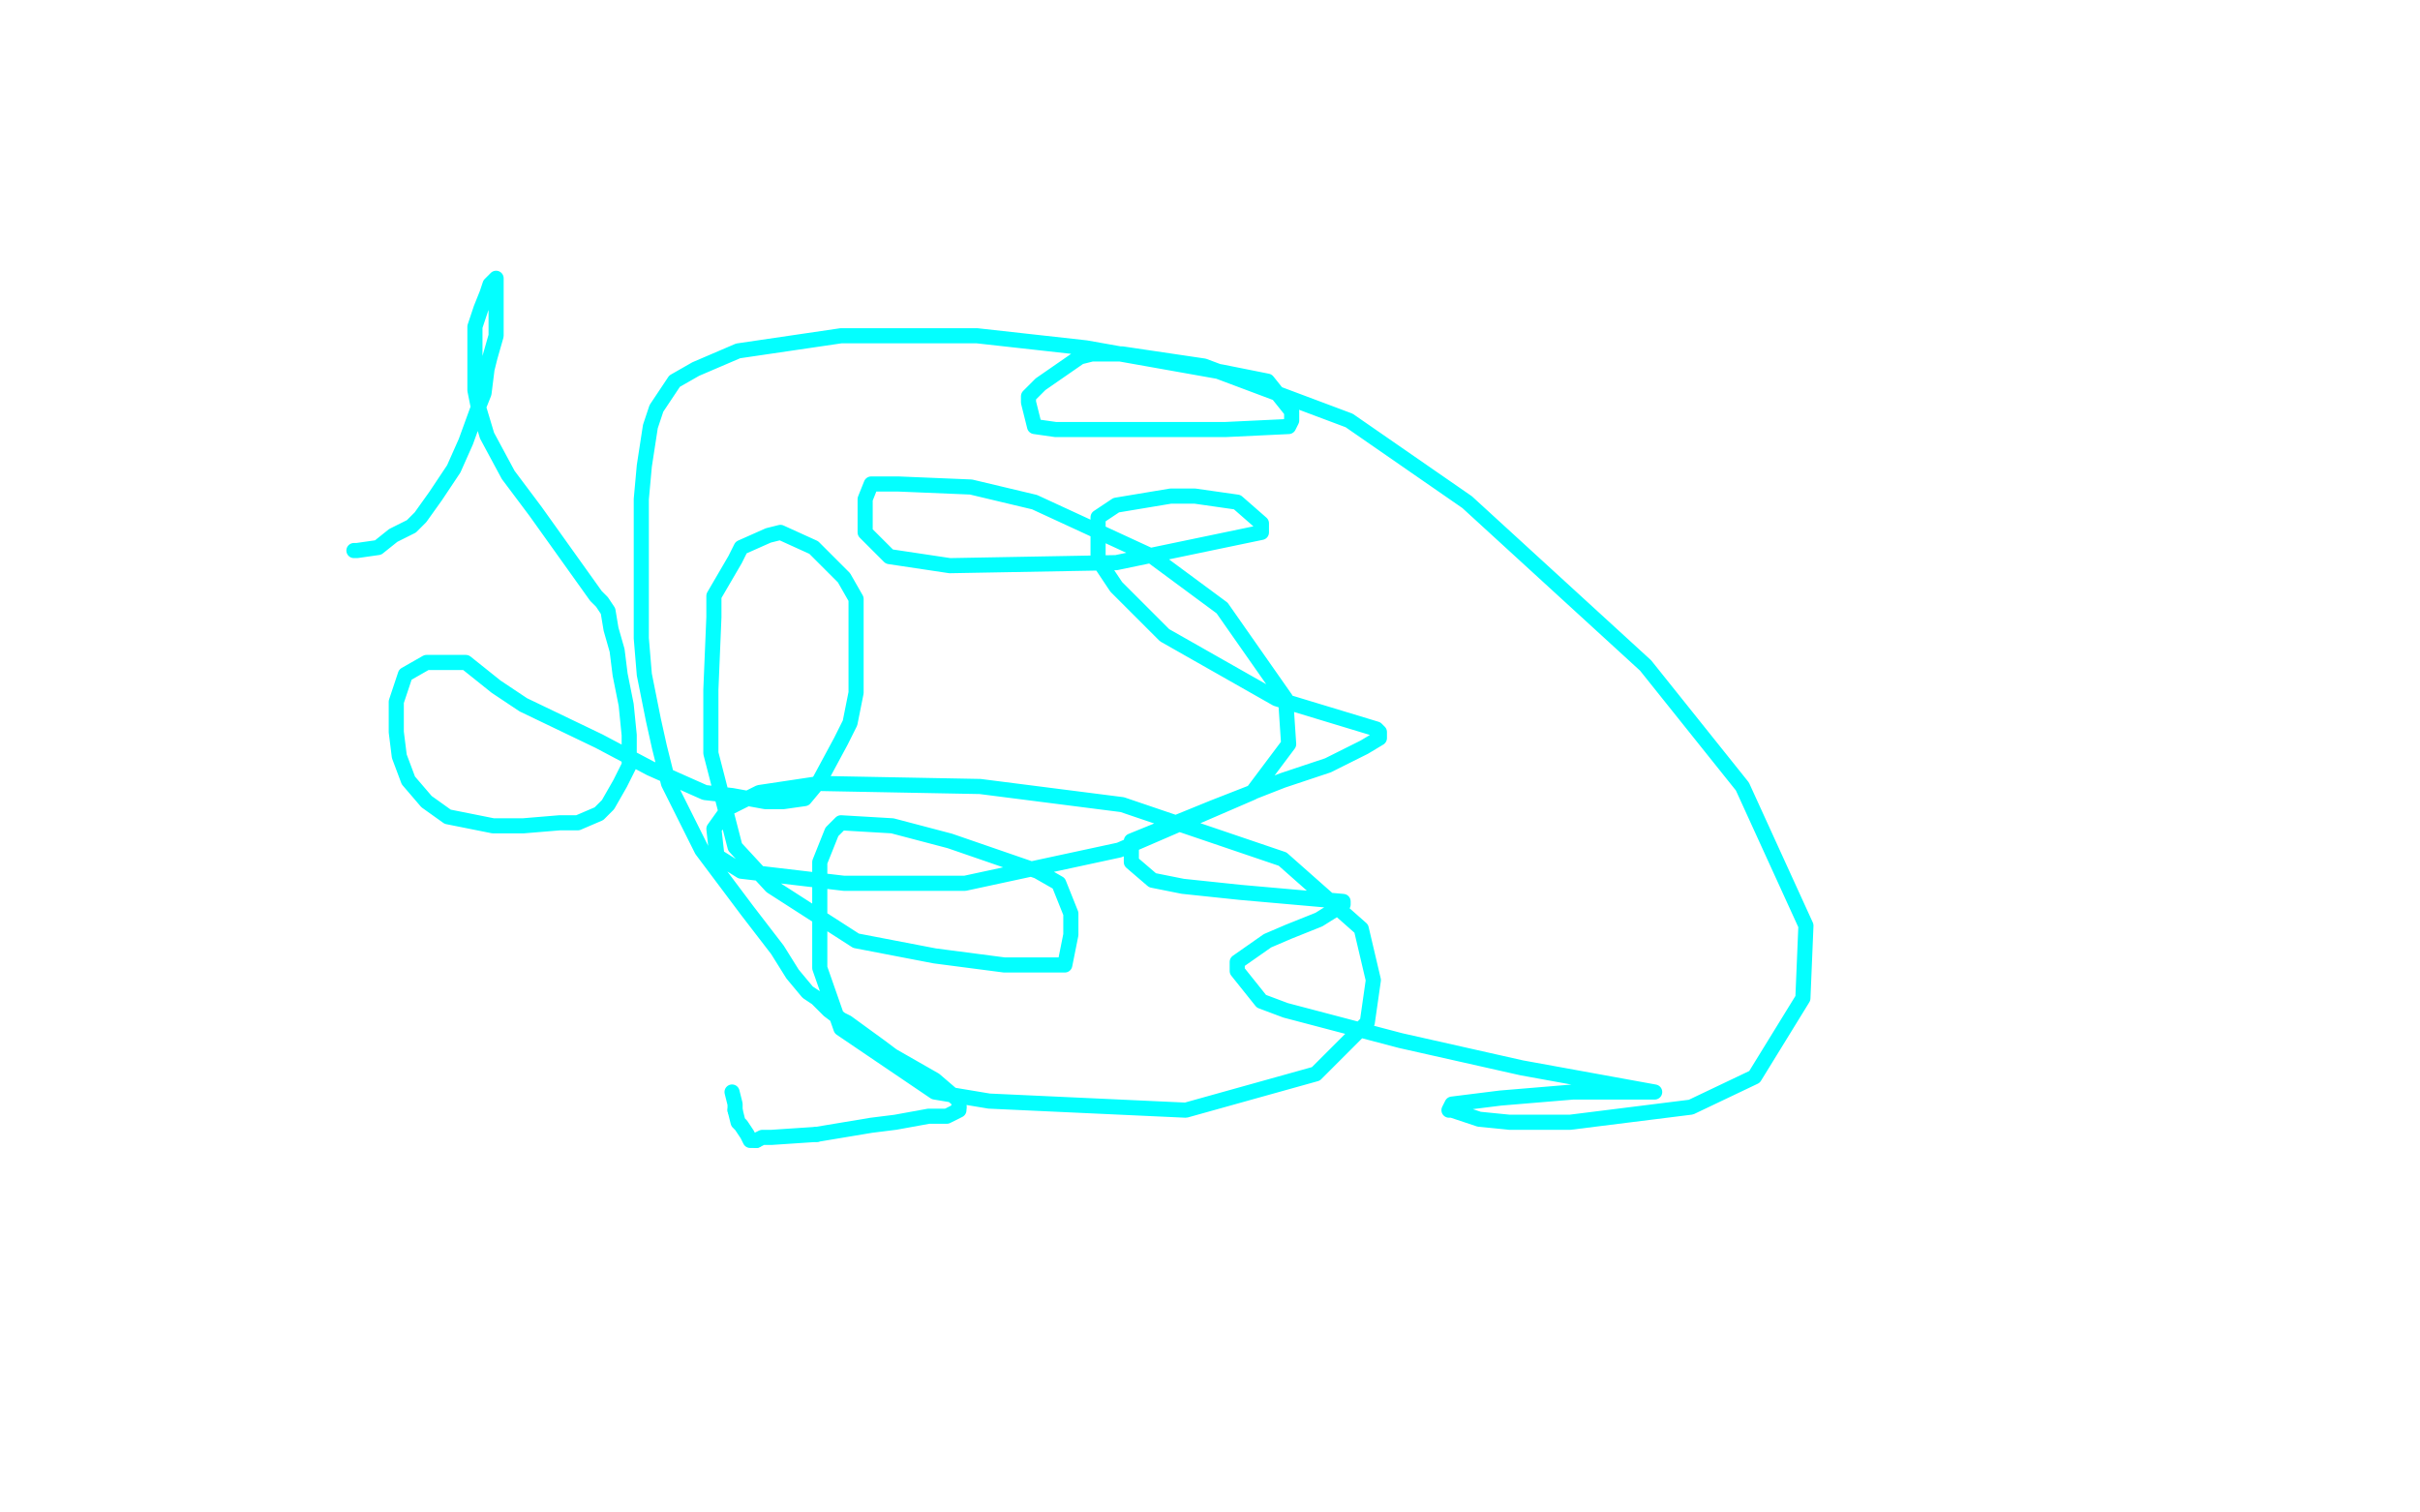 <?xml version="1.0" standalone="no"?>
<!DOCTYPE svg PUBLIC "-//W3C//DTD SVG 1.1//EN"
"http://www.w3.org/Graphics/SVG/1.1/DTD/svg11.dtd">

<svg width="800" height="500" version="1.1" xmlns="http://www.w3.org/2000/svg" xmlns:xlink="http://www.w3.org/1999/xlink" style="stroke-antialiasing: false"><desc>This SVG has been created on https://colorillo.com/</desc><rect x='0' y='0' width='800' height='500' style='fill: rgb(255,255,255); stroke-width:0' /><polyline points="117,182 118,182 118,182 125,181 125,181 130,177 130,177 136,174 136,174 139,171 139,171 144,164 144,164 150,155 154,146 158,135 160,130 161,122 162,118 164,111 164,105 164,98 164,95 164,94 164,92 162,94 161,97 159,102 157,108 157,112 157,117 157,121 157,129 158,134 161,144 168,157 177,169 187,183 197,197 199,199 201,202 202,208 204,215 205,223 207,233 208,243 208,248 208,250 208,253 205,259 201,266 198,269 191,272 185,272 173,273 163,273 148,270 141,265 135,258 132,250 131,242 131,232 134,223 141,219 150,219 154,219 164,227 173,233 198,245 215,254 233,262 242,263 253,265 259,265 266,264 271,258 278,245 281,239 283,229 283,221 283,206 283,198 279,191 269,181 258,176 254,177 245,181 243,185 236,197 236,204 235,228 235,249 243,280 255,293 283,311 309,316 332,319 352,319 354,309 354,302 350,292 343,288 314,278 295,273 278,272 275,275 271,285 271,294 271,320 278,340 309,361 327,364 392,367 435,355 452,338 454,324 450,307 424,284 371,266 324,260 271,259 251,262 241,267 236,274 237,283 245,288 279,292 319,292 370,281 414,262 426,246 425,231 404,201 381,184 342,166 321,161 297,160 288,160 286,165 286,168 286,176 294,184 314,187 369,186 417,176 417,175 417,173 409,166 395,164 387,164 369,167 363,171 363,185 369,194 385,210 422,231 455,241 456,242 456,244 451,247 439,253 424,258 401,267 374,278 374,279 374,285 381,291 391,293 410,295 444,298 444,299 436,304 426,308 419,311 409,318 409,321 417,331 425,334 463,344 503,353 547,361 544,361 541,361 520,361 496,363 480,365 479,367 480,367 489,370 499,371 519,371 559,366 580,356 596,330 597,306 576,260 544,220 485,166 446,139 398,121 371,117 361,117 357,118 344,127 340,131 340,133 342,141 349,142 380,142 405,142 426,141 427,139 427,136 419,126 404,123 359,115 323,111 278,111 244,116 230,122 223,126 217,135 215,141 213,154 212,165 212,177 212,197 212,211 213,223 216,238 218,247 221,259 225,267 229,275 232,281 241,293 247,301 257,314 262,322 267,328 270,330 272,332 274,334 278,337 280,338 291,346 295,349 309,357 316,363 317,363 317,364 317,366" style="fill: none; stroke: #03ffff; stroke-width: 5; stroke-linejoin: round; stroke-linecap: round; stroke-antialiasing: false; stroke-antialias: 0; opacity: 1.0"/>
<polyline points="270,375 255,376 253,376 252,376 250,377" style="fill: none; stroke: #03ffff; stroke-width: 5; stroke-linejoin: round; stroke-linecap: round; stroke-antialiasing: false; stroke-antialias: 0; opacity: 1.0"/>
<polyline points="317,366 317,367 313,369 307,369 296,371 288,372 270,375" style="fill: none; stroke: #03ffff; stroke-width: 5; stroke-linejoin: round; stroke-linecap: round; stroke-antialiasing: false; stroke-antialias: 0; opacity: 1.0"/>
<polyline points="243,367 243,365 242,361" style="fill: none; stroke: #03ffff; stroke-width: 5; stroke-linejoin: round; stroke-linecap: round; stroke-antialiasing: false; stroke-antialias: 0; opacity: 1.0"/>
<polyline points="250,377 249,377 248,377 247,375 245,372 244,371 243,367" style="fill: none; stroke: #03ffff; stroke-width: 5; stroke-linejoin: round; stroke-linecap: round; stroke-antialiasing: false; stroke-antialias: 0; opacity: 1.0"/>
</svg>
